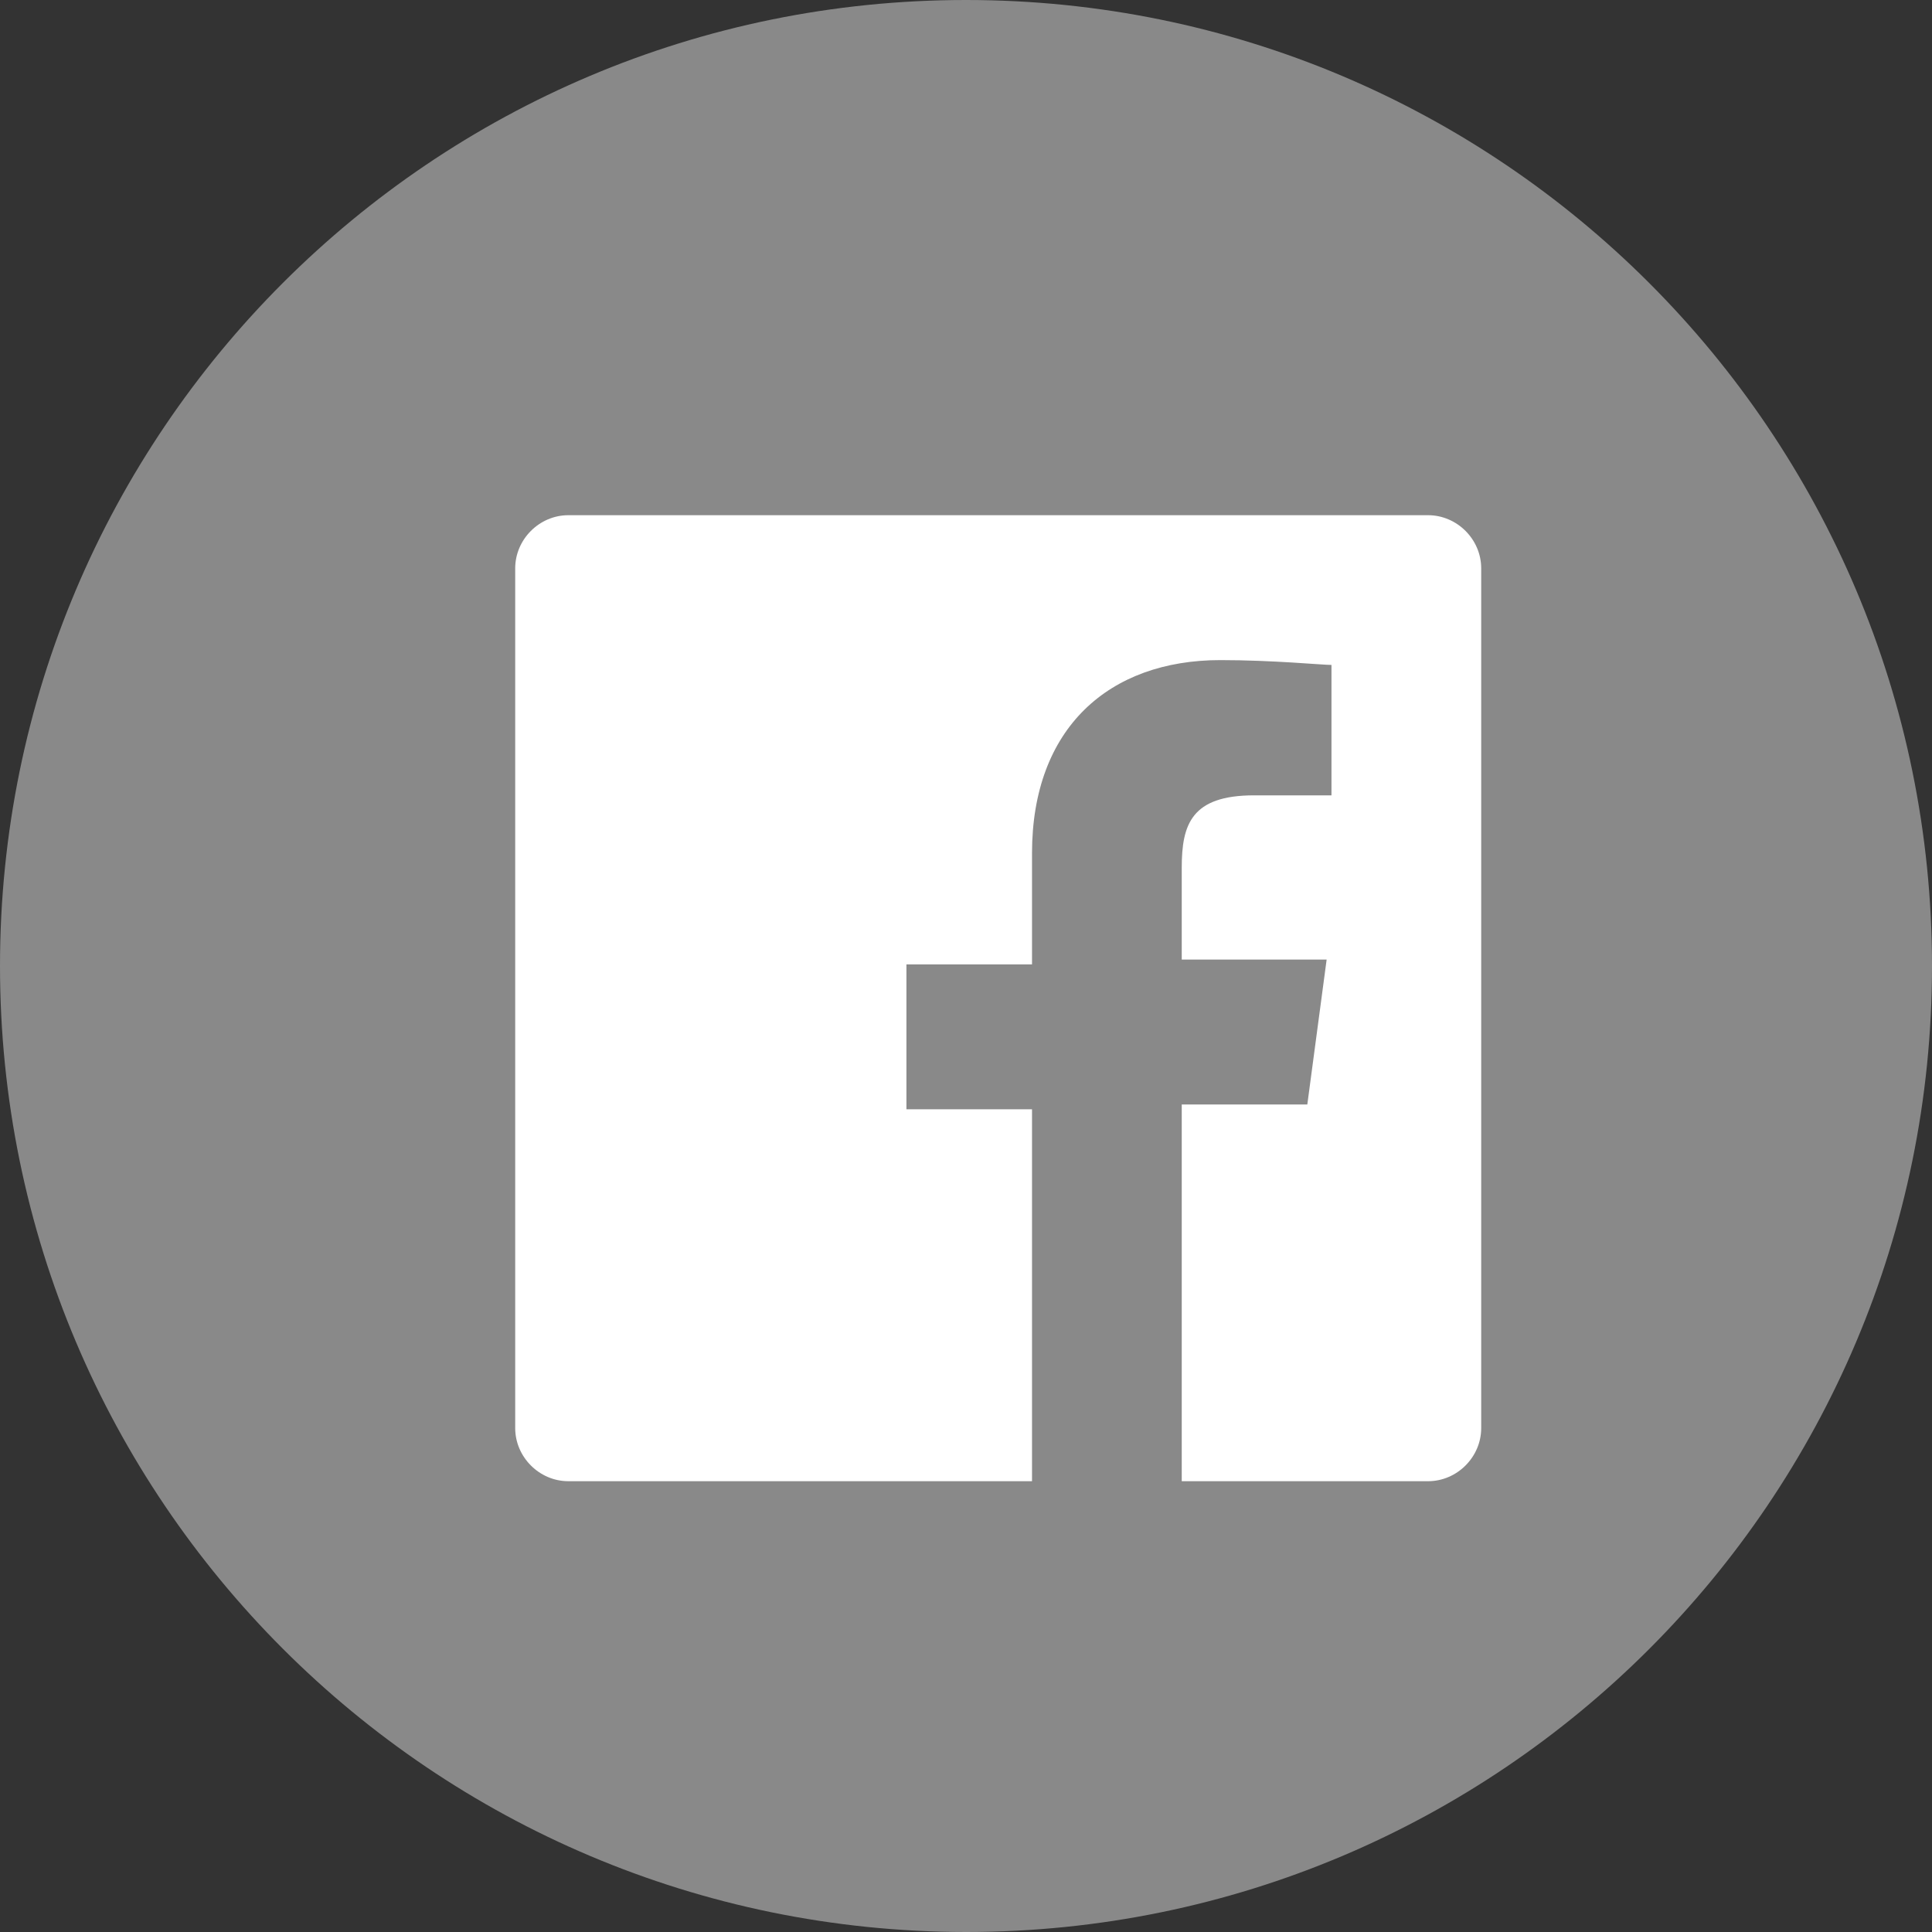 <svg width="30" height="30" viewBox="0 0 30 30" fill="none" xmlns="http://www.w3.org/2000/svg">
<rect x="0" y="0" width="30" height="30" fill="#333333" stroke="none"/>
<g clip-path="url(#clip0_2005_58)">
<path d="M15 0C23.286 0 30 6.714 30 15C30 23.286 23.286 30 15 30C6.714 29.994 0 23.279 0 15C0 6.714 6.714 0 15 0Z" fill="#898989"/>
<g clip-path="url(#clip1_2005_58)">
<path d="M22.175 8H8.825C8.375 8 8 8.375 8 8.825V22.175C8 22.625 8.375 23 8.825 23H16.025V17.225H14.075V14.975H16.025V13.25C16.025 11.3 17.225 10.25 18.95 10.25C19.775 10.25 20.525 10.325 20.675 10.325V12.35H19.475C18.5 12.35 18.35 12.8 18.35 13.475V14.9H20.6L20.3 17.15H18.35V23H22.175C22.625 23 23 22.625 23 22.175V8.825C23 8.375 22.625 8 22.175 8Z" fill="white"/>
</g>
</g>
<defs>
<clipPath id="clip0_2005_58">
<rect width="30" height="30" fill="white"/>
</clipPath>
<clipPath id="clip1_2005_58">
<rect width="15" height="15" fill="white" transform="translate(8 8)"/>
</clipPath>
</defs>
</svg>

